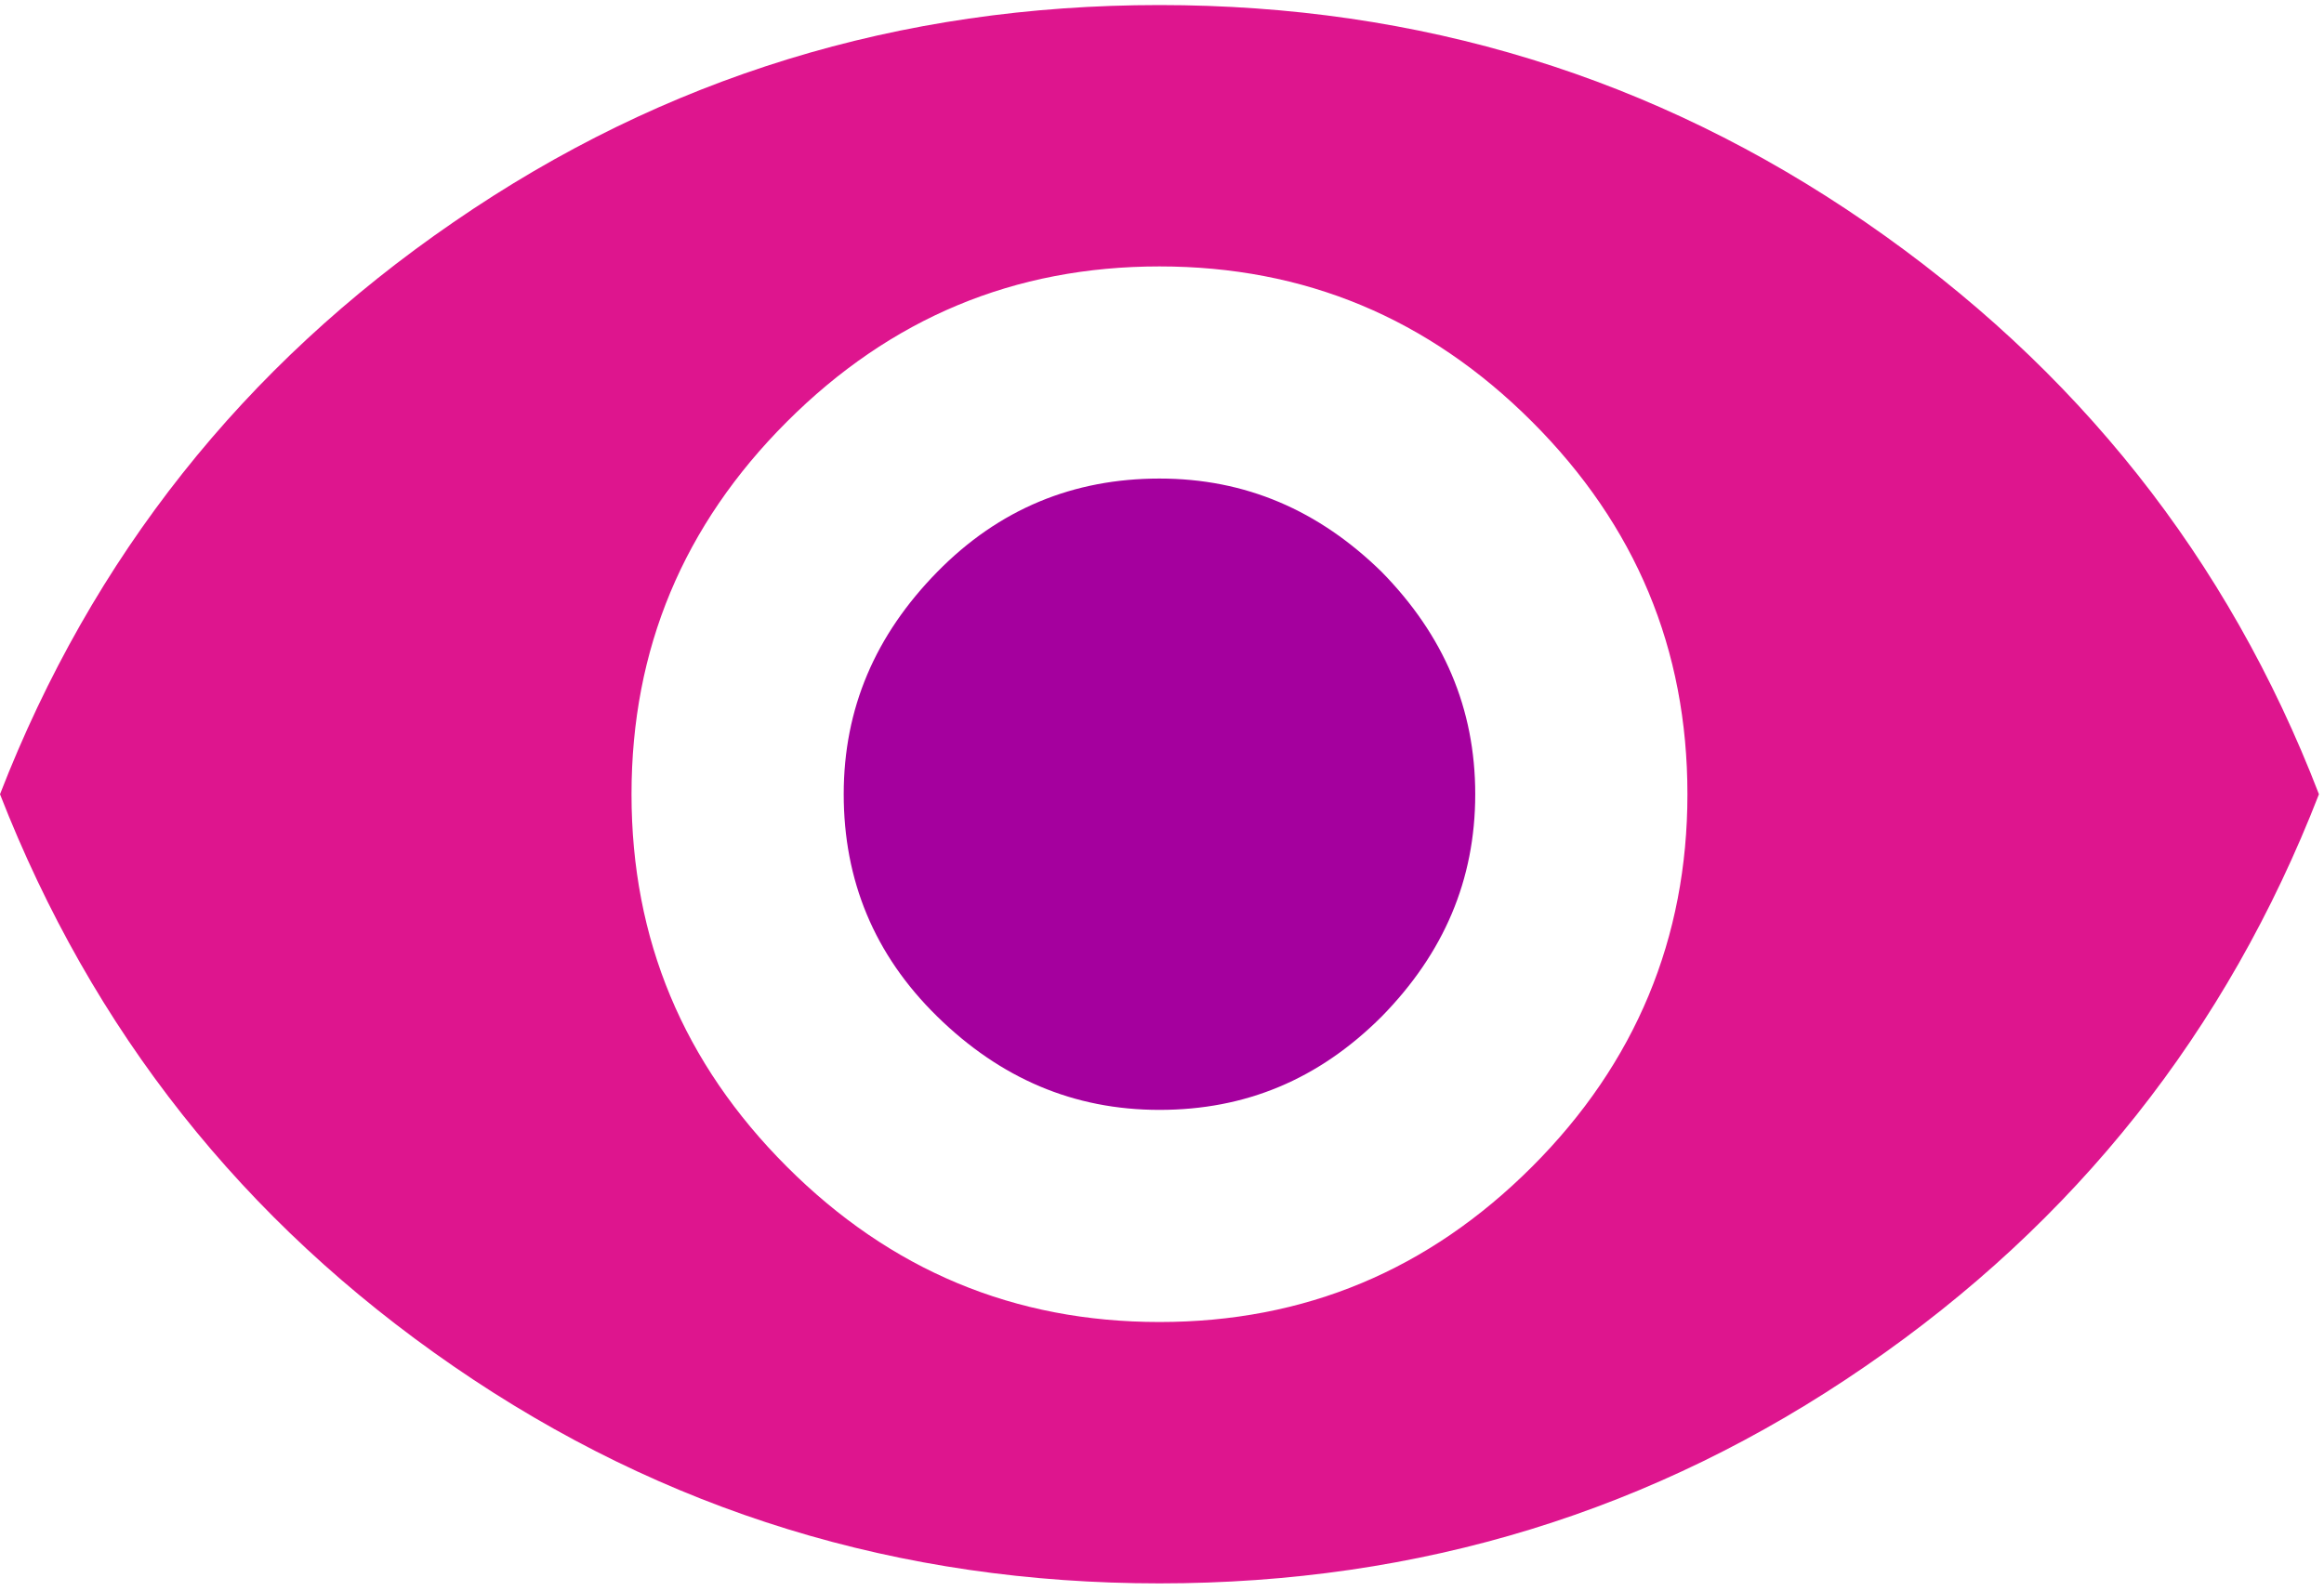 <?xml version="1.0" encoding="UTF-8"?> <svg xmlns="http://www.w3.org/2000/svg" width="184" height="126" viewBox="0 0 184 126" fill="none"><path fill-rule="evenodd" clip-rule="evenodd" d="M91.8 0.4C112.4 0.4 131 6.1 147.7 17.6C164.4 29.1 176.4 44.2 183.6 62.9C176.3 81.7 164.3 96.8 147.7 108.2C131 119.7 112.4 125.4 91.8 125.4C71.2 125.4 52.6 119.7 35.9 108.2C19.2 96.7 7.3 81.6 0 62.9C7.3 44.1 19.3 29 35.9 17.6C52.6 6.1 71.2 0.4 91.8 0.4ZM121.3 92.4C113.1 100.6 103.3 104.7 91.8 104.7C80.3 104.7 70.5 100.6 62.3 92.4C54.1 84.2 50 74.4 50 62.9C50 51.4 54.1 41.6 62.3 33.4C70.5 25.2 80.3 21.1 91.8 21.1C103.3 21.1 113.1 25.2 121.3 33.4C129.5 41.6 133.6 51.4 133.6 62.9C133.6 74.3 129.5 84.2 121.3 92.4Z" fill="#DE158E"></path><path fill-rule="evenodd" clip-rule="evenodd" d="M91.8 37.9C98.6 37.9 104.4 40.4 109.4 45.3C114.3 50.3 116.8 56.1 116.8 62.9C116.8 69.7 114.3 75.5 109.4 80.5C104.4 85.5 98.6 87.9 91.8 87.9C85 87.9 79.2 85.4 74.2 80.5C69.2 75.6 66.8 69.7 66.8 62.9C66.8 56.1 69.3 50.3 74.2 45.3C79.1 40.3 85 37.9 91.8 37.9Z" fill="#A5009E"></path></svg> 
